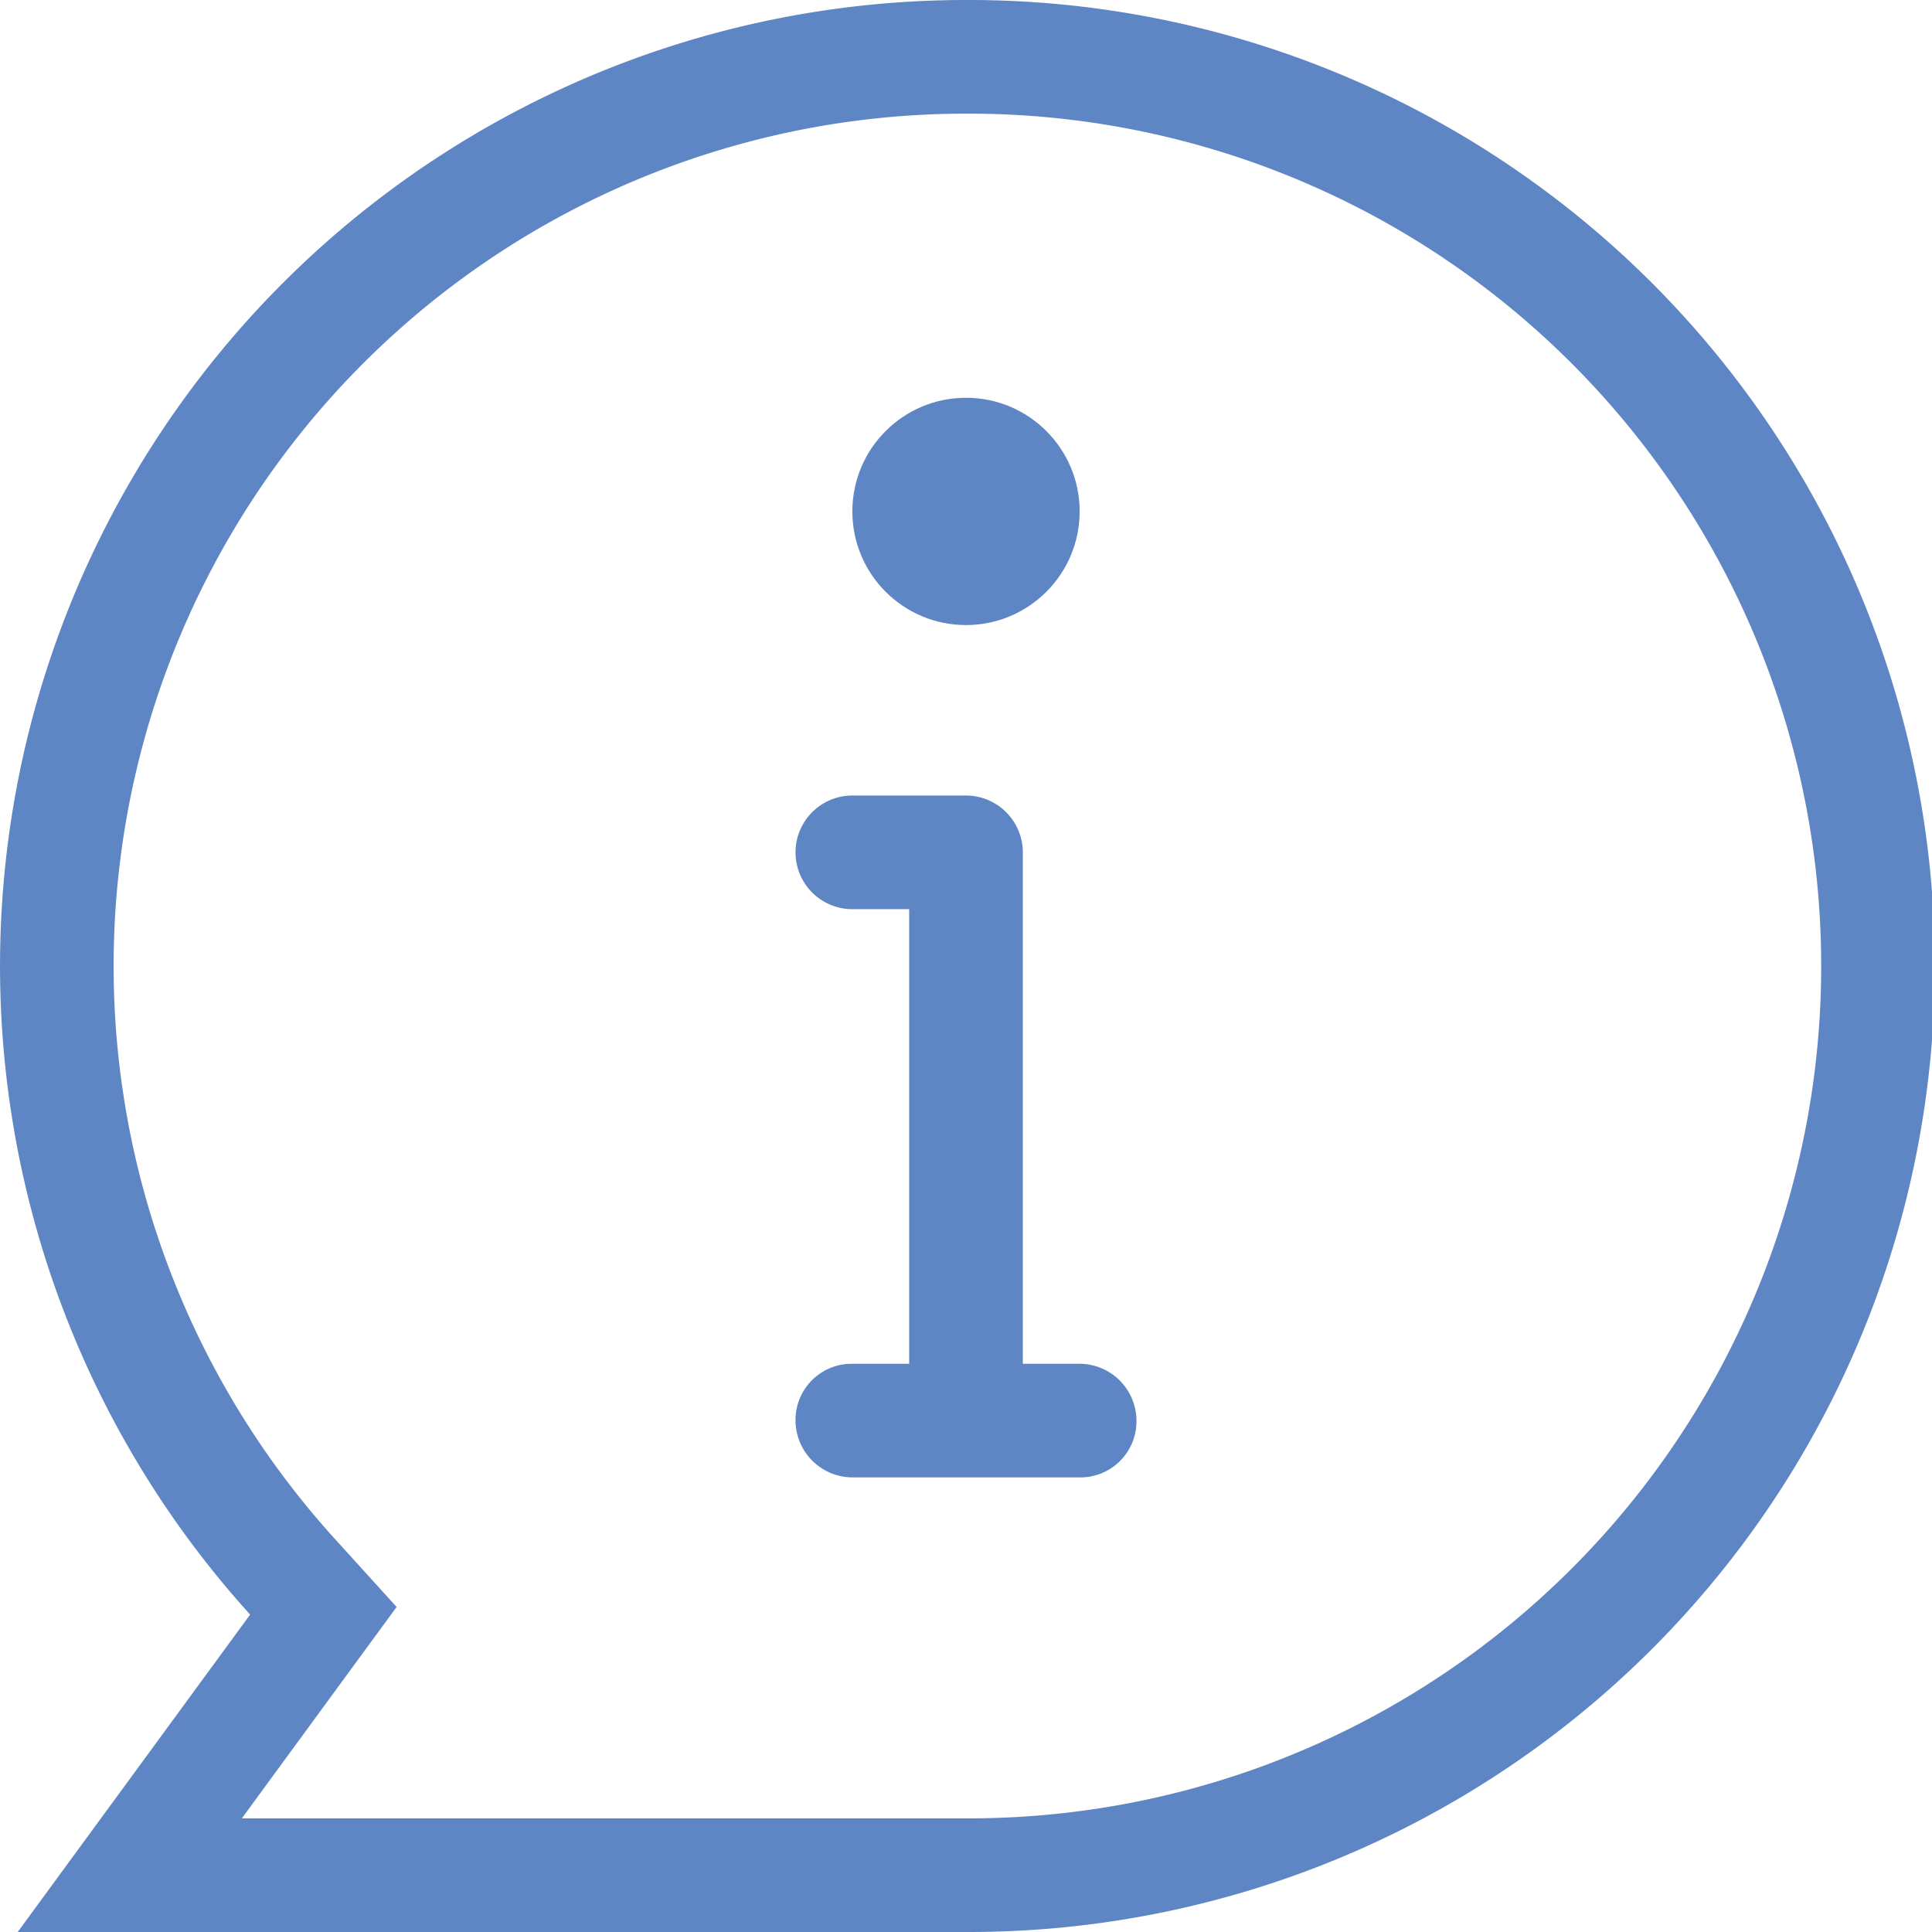 <svg xmlns="http://www.w3.org/2000/svg" width="17" height="17" data-name="Layer 1" viewBox="0 0 17 17">
  <g data-name="ic information-copy-2">
    <path fill="none" d="M0 0h17v17H0z"/>
    <path fill="#5e86c5" d="M8.5 1a7.5 7.5 0 0 1 .05 15H2.128l.88-1.202.482-.658-.548-.604A7.5 7.5 0 0 1 8.5 1m0-1a8.5 8.5 0 0 0-6.299 14.207L.156 17H8.55v-0A8.5 8.5 0 0 0 8.5 0z"/>
    <g fill="#5e86c5">
      <path d="M9.505 12H9V7.491A.501.501 0 0 0 8.5 7h-1a.5.5 0 0 0 0 1H8v4h-.505A.494.494 0 0 0 7 12.5a.503.503 0 0 0 .495.5h2.009A.494.494 0 0 0 10 12.5a.503.503 0 0 0-.495-.5z"/>
      <circle cx="8.5" cy="4.5" r="1"/>
    </g>
  </g>
</svg>

